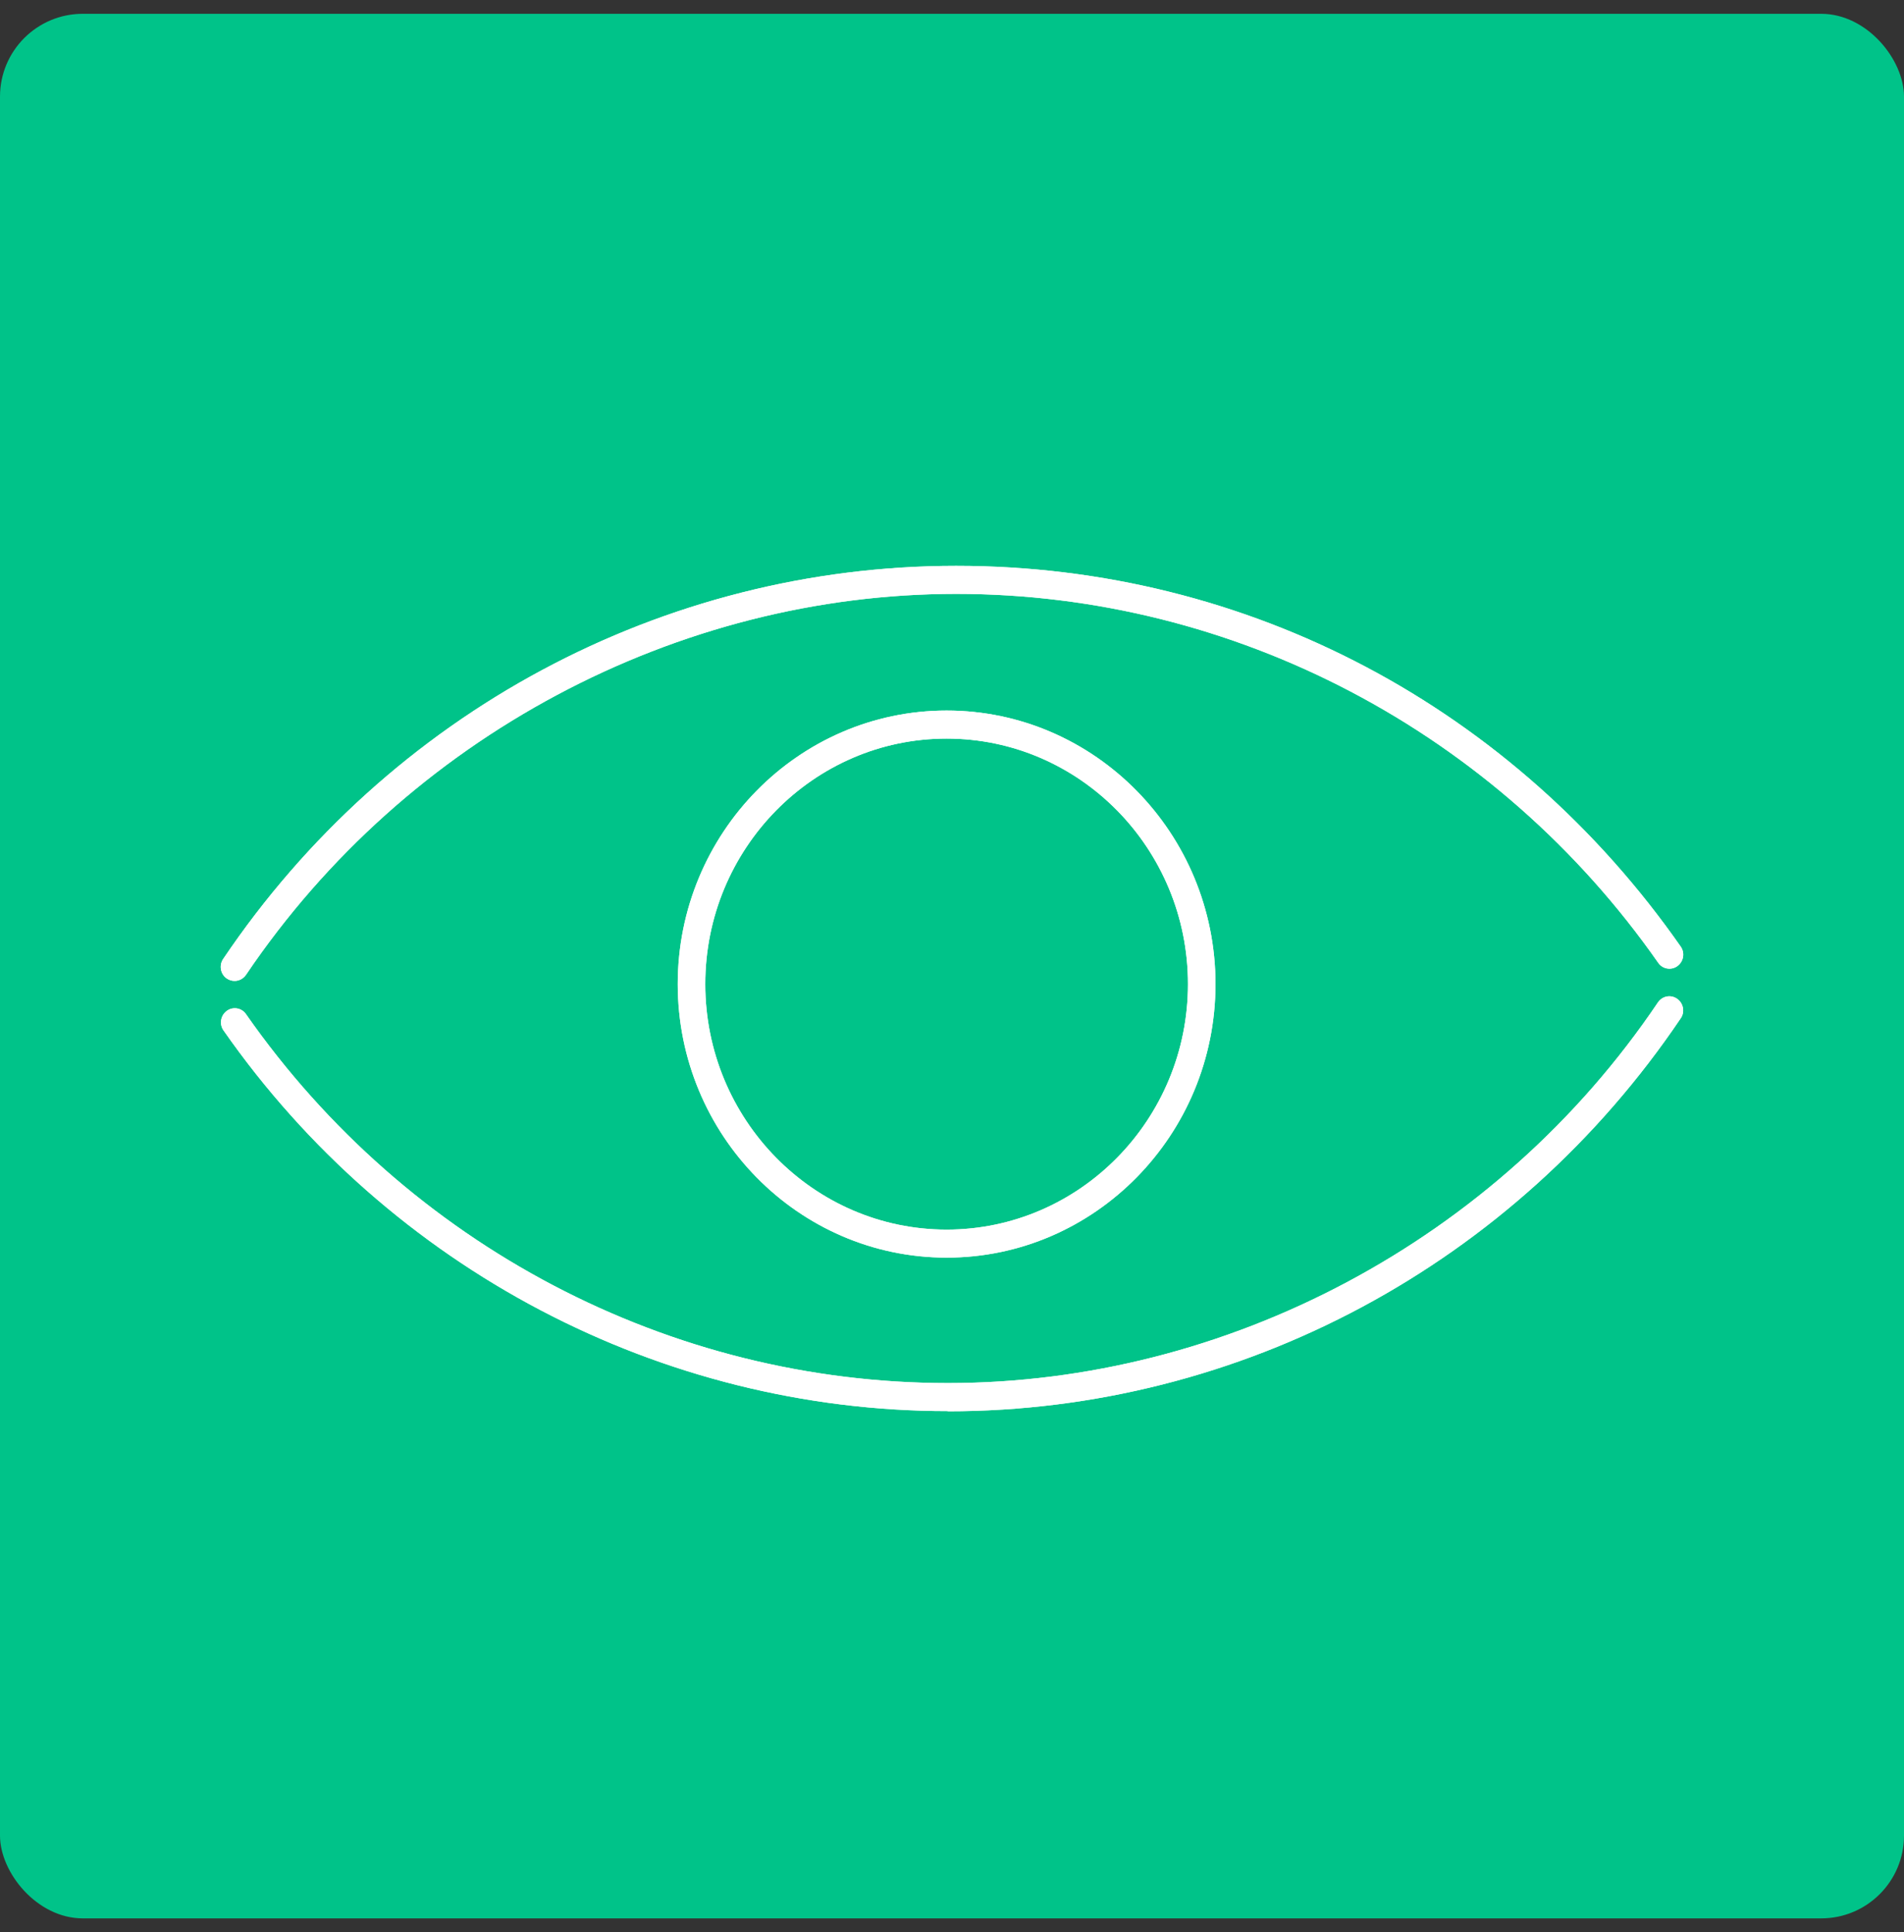 <?xml version="1.0" encoding="utf-8" ?>
<!DOCTYPE svg PUBLIC "-//W3C//DTD SVG 1.1//EN" "http://www.w3.org/Graphics/SVG/1.1/DTD/svg11.dtd">
<svg xmlns="http://www.w3.org/2000/svg" width="69" height="70" viewBox="0 0 69 70" fill="none"><rect x="0" y="0" width="69" height="70" fill="#333333" stroke="none"/><rect y="0.5" width="69" height="69" rx="3" fill="#00C389"/><path d="M34.352 51.122C23.947 51.122 14.133 45.967 8.1 37.33C7.939 37.101 7.995 36.786 8.22 36.622C8.445 36.457 8.761 36.514 8.916 36.743C14.765 45.116 24.271 50.107 34.352 50.107C44.434 50.107 54.263 44.952 60.084 36.314C60.239 36.086 60.548 36.021 60.78 36.186C61.005 36.343 61.069 36.665 60.907 36.894C54.889 45.81 44.962 51.129 34.346 51.129L34.352 51.122Z" fill="white"/><path d="M34.352 51.122C23.947 51.122 14.133 45.967 8.1 37.33C7.939 37.101 7.995 36.786 8.22 36.622C8.445 36.457 8.761 36.514 8.916 36.743C14.765 45.116 24.271 50.107 34.352 50.107C44.434 50.107 54.263 44.952 60.084 36.314C60.239 36.086 60.548 36.021 60.78 36.186C61.005 36.343 61.069 36.665 60.907 36.894C54.889 45.81 44.962 51.129 34.346 51.129L34.352 51.122Z" fill="white"/><path d="M8.502 35.537C8.403 35.537 8.305 35.508 8.22 35.451C7.988 35.294 7.932 34.972 8.087 34.743C14.105 25.82 24.032 20.5 34.648 20.5C45.264 20.5 54.868 25.655 60.907 34.292C61.069 34.521 61.013 34.836 60.788 35C60.563 35.165 60.246 35.108 60.092 34.879C54.242 26.513 44.73 21.515 34.648 21.515C24.567 21.515 14.745 26.678 8.916 35.315C8.818 35.458 8.663 35.537 8.502 35.537Z" fill="white"/><path d="M8.502 35.537C8.403 35.537 8.305 35.508 8.22 35.451C7.988 35.294 7.932 34.972 8.087 34.743C14.105 25.82 24.032 20.5 34.648 20.5C45.264 20.5 54.868 25.655 60.907 34.292C61.069 34.521 61.013 34.836 60.788 35C60.563 35.165 60.246 35.108 60.092 34.879C54.242 26.513 44.73 21.515 34.648 21.515C24.567 21.515 14.745 26.678 8.916 35.315C8.818 35.458 8.663 35.537 8.502 35.537Z" fill="white"/><path d="M34.305 45.562C28.933 45.562 24.561 41.115 24.561 35.652C24.561 30.189 28.933 25.742 34.305 25.742C39.676 25.742 44.049 30.189 44.049 35.652C44.049 41.115 39.676 45.562 34.305 45.562ZM34.305 26.758C29.482 26.758 25.559 30.747 25.559 35.652C25.559 40.557 29.482 44.547 34.305 44.547C39.128 44.547 43.051 40.557 43.051 35.652C43.051 30.747 39.128 26.758 34.305 26.758Z" fill="white"/><path d="M34.305 45.562C28.933 45.562 24.561 41.115 24.561 35.652C24.561 30.189 28.933 25.742 34.305 25.742C39.676 25.742 44.049 30.189 44.049 35.652C44.049 41.115 39.676 45.562 34.305 45.562ZM34.305 26.758C29.482 26.758 25.559 30.747 25.559 35.652C25.559 40.557 29.482 44.547 34.305 44.547C39.128 44.547 43.051 40.557 43.051 35.652C43.051 30.747 39.128 26.758 34.305 26.758Z" fill="white"/></svg>
